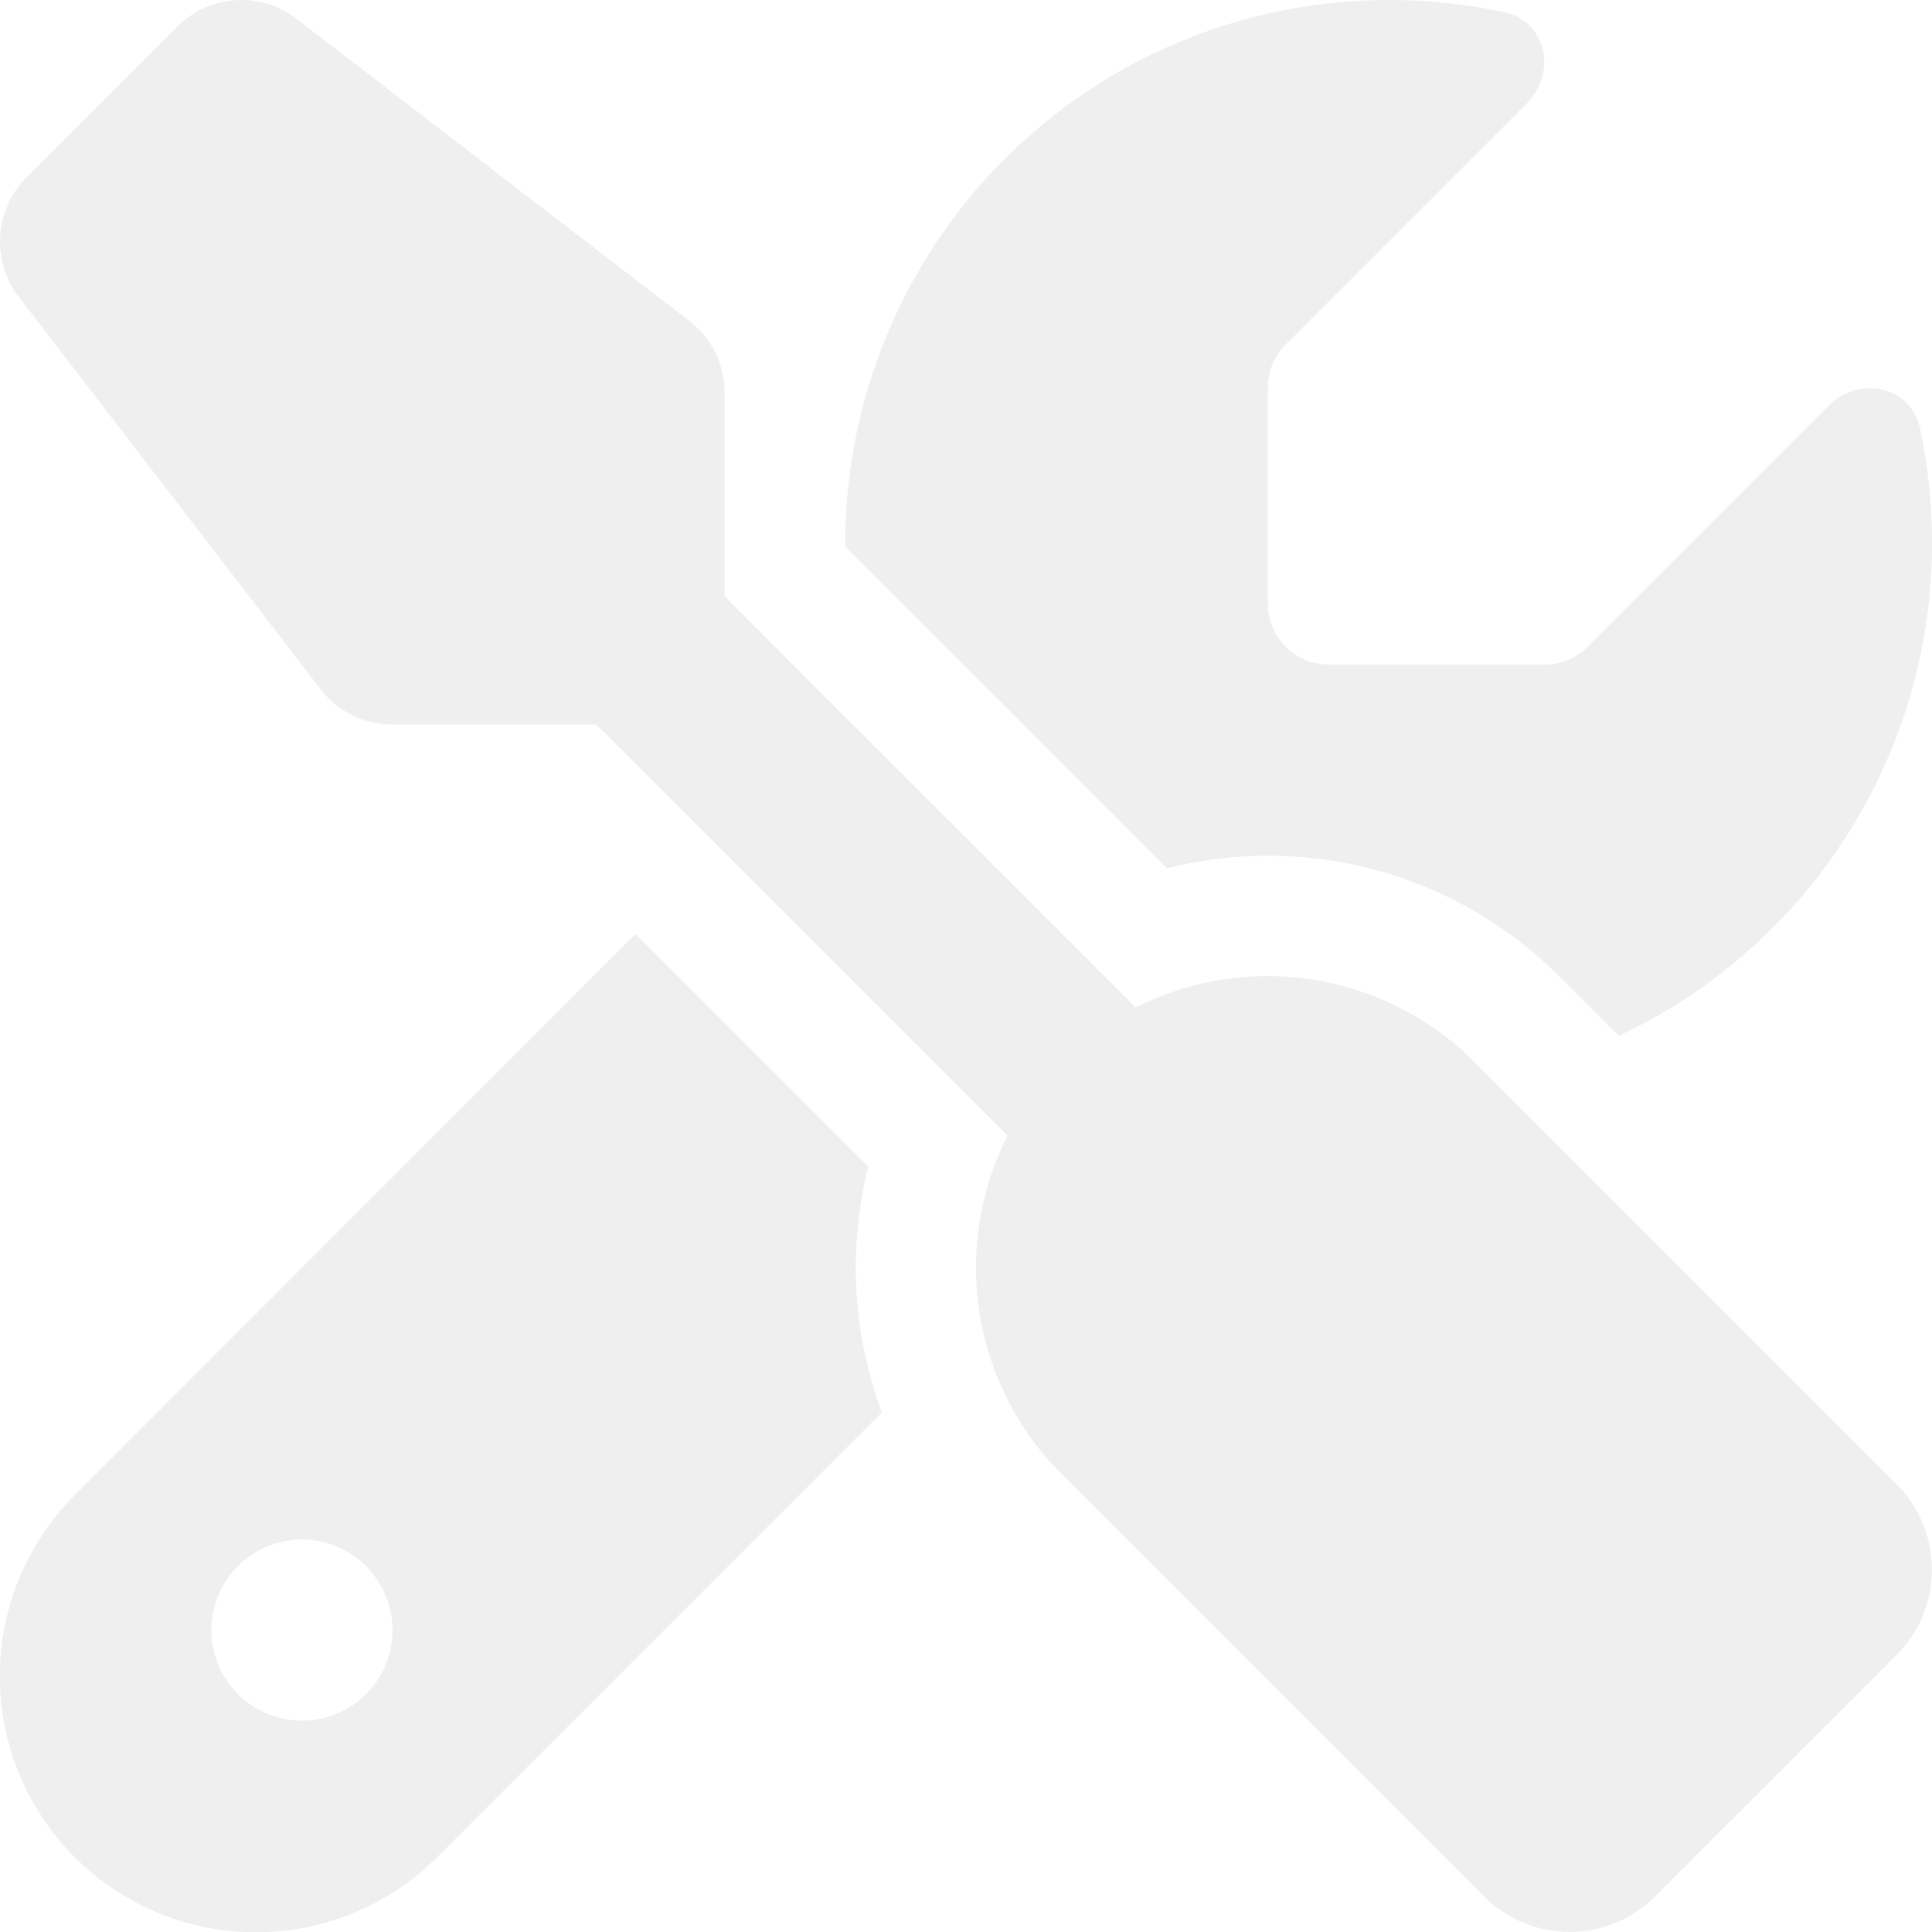 <?xml version="1.0" encoding="UTF-8"?> <svg xmlns="http://www.w3.org/2000/svg" width="206" height="206" viewBox="0 0 206 206"><path id="Icon_fa-solid-screwdriver-wrench" data-name="Icon fa-solid-screwdriver-wrench" d="M31.632,2.016a9.644,9.644,0,0,0-12.713.8L2.826,18.914a9.688,9.688,0,0,0-.845,12.714L34.167,73.47a9.662,9.662,0,0,0,7.644,3.782H63.576l43.853,43.854a31.076,31.076,0,0,0,5.753,36.049l45.06,45.061a12.894,12.894,0,0,0,18.225,0l25.749-25.749a12.9,12.9,0,0,0,0-18.226l-45.06-45.061a31.137,31.137,0,0,0-36.048-5.753L77.255,63.573V41.847A9.6,9.6,0,0,0,73.473,34.2ZM8.016,159.369a27.311,27.311,0,1,0,38.623,38.624l47.393-47.4a44.145,44.145,0,0,1-1.448-26.192L67.76,99.582ZM206,57.94a58.508,58.508,0,0,0-1.287-12.271c-.966-4.506-6.477-5.673-9.736-2.414L169.266,68.964a6.461,6.461,0,0,1-4.546,1.891H141.627a6.456,6.456,0,0,1-6.437-6.437V41.283a6.461,6.461,0,0,1,1.891-4.546l25.708-25.709c3.259-3.259,2.092-8.771-2.414-9.736A59.172,59.172,0,0,0,148.064,0,57.95,57.95,0,0,0,90.129,57.94v.322l34.318,34.319a43.9,43.9,0,0,1,41.841,11.547l6.316,6.317A58.007,58.007,0,0,0,206,57.94ZM22.539,173.812a9.656,9.656,0,1,1,9.656,9.656,9.656,9.656,0,0,1-9.656-9.656Z" transform="translate(0.002 0.001)" fill="#c3c3c3" opacity="0.25"></path></svg> 